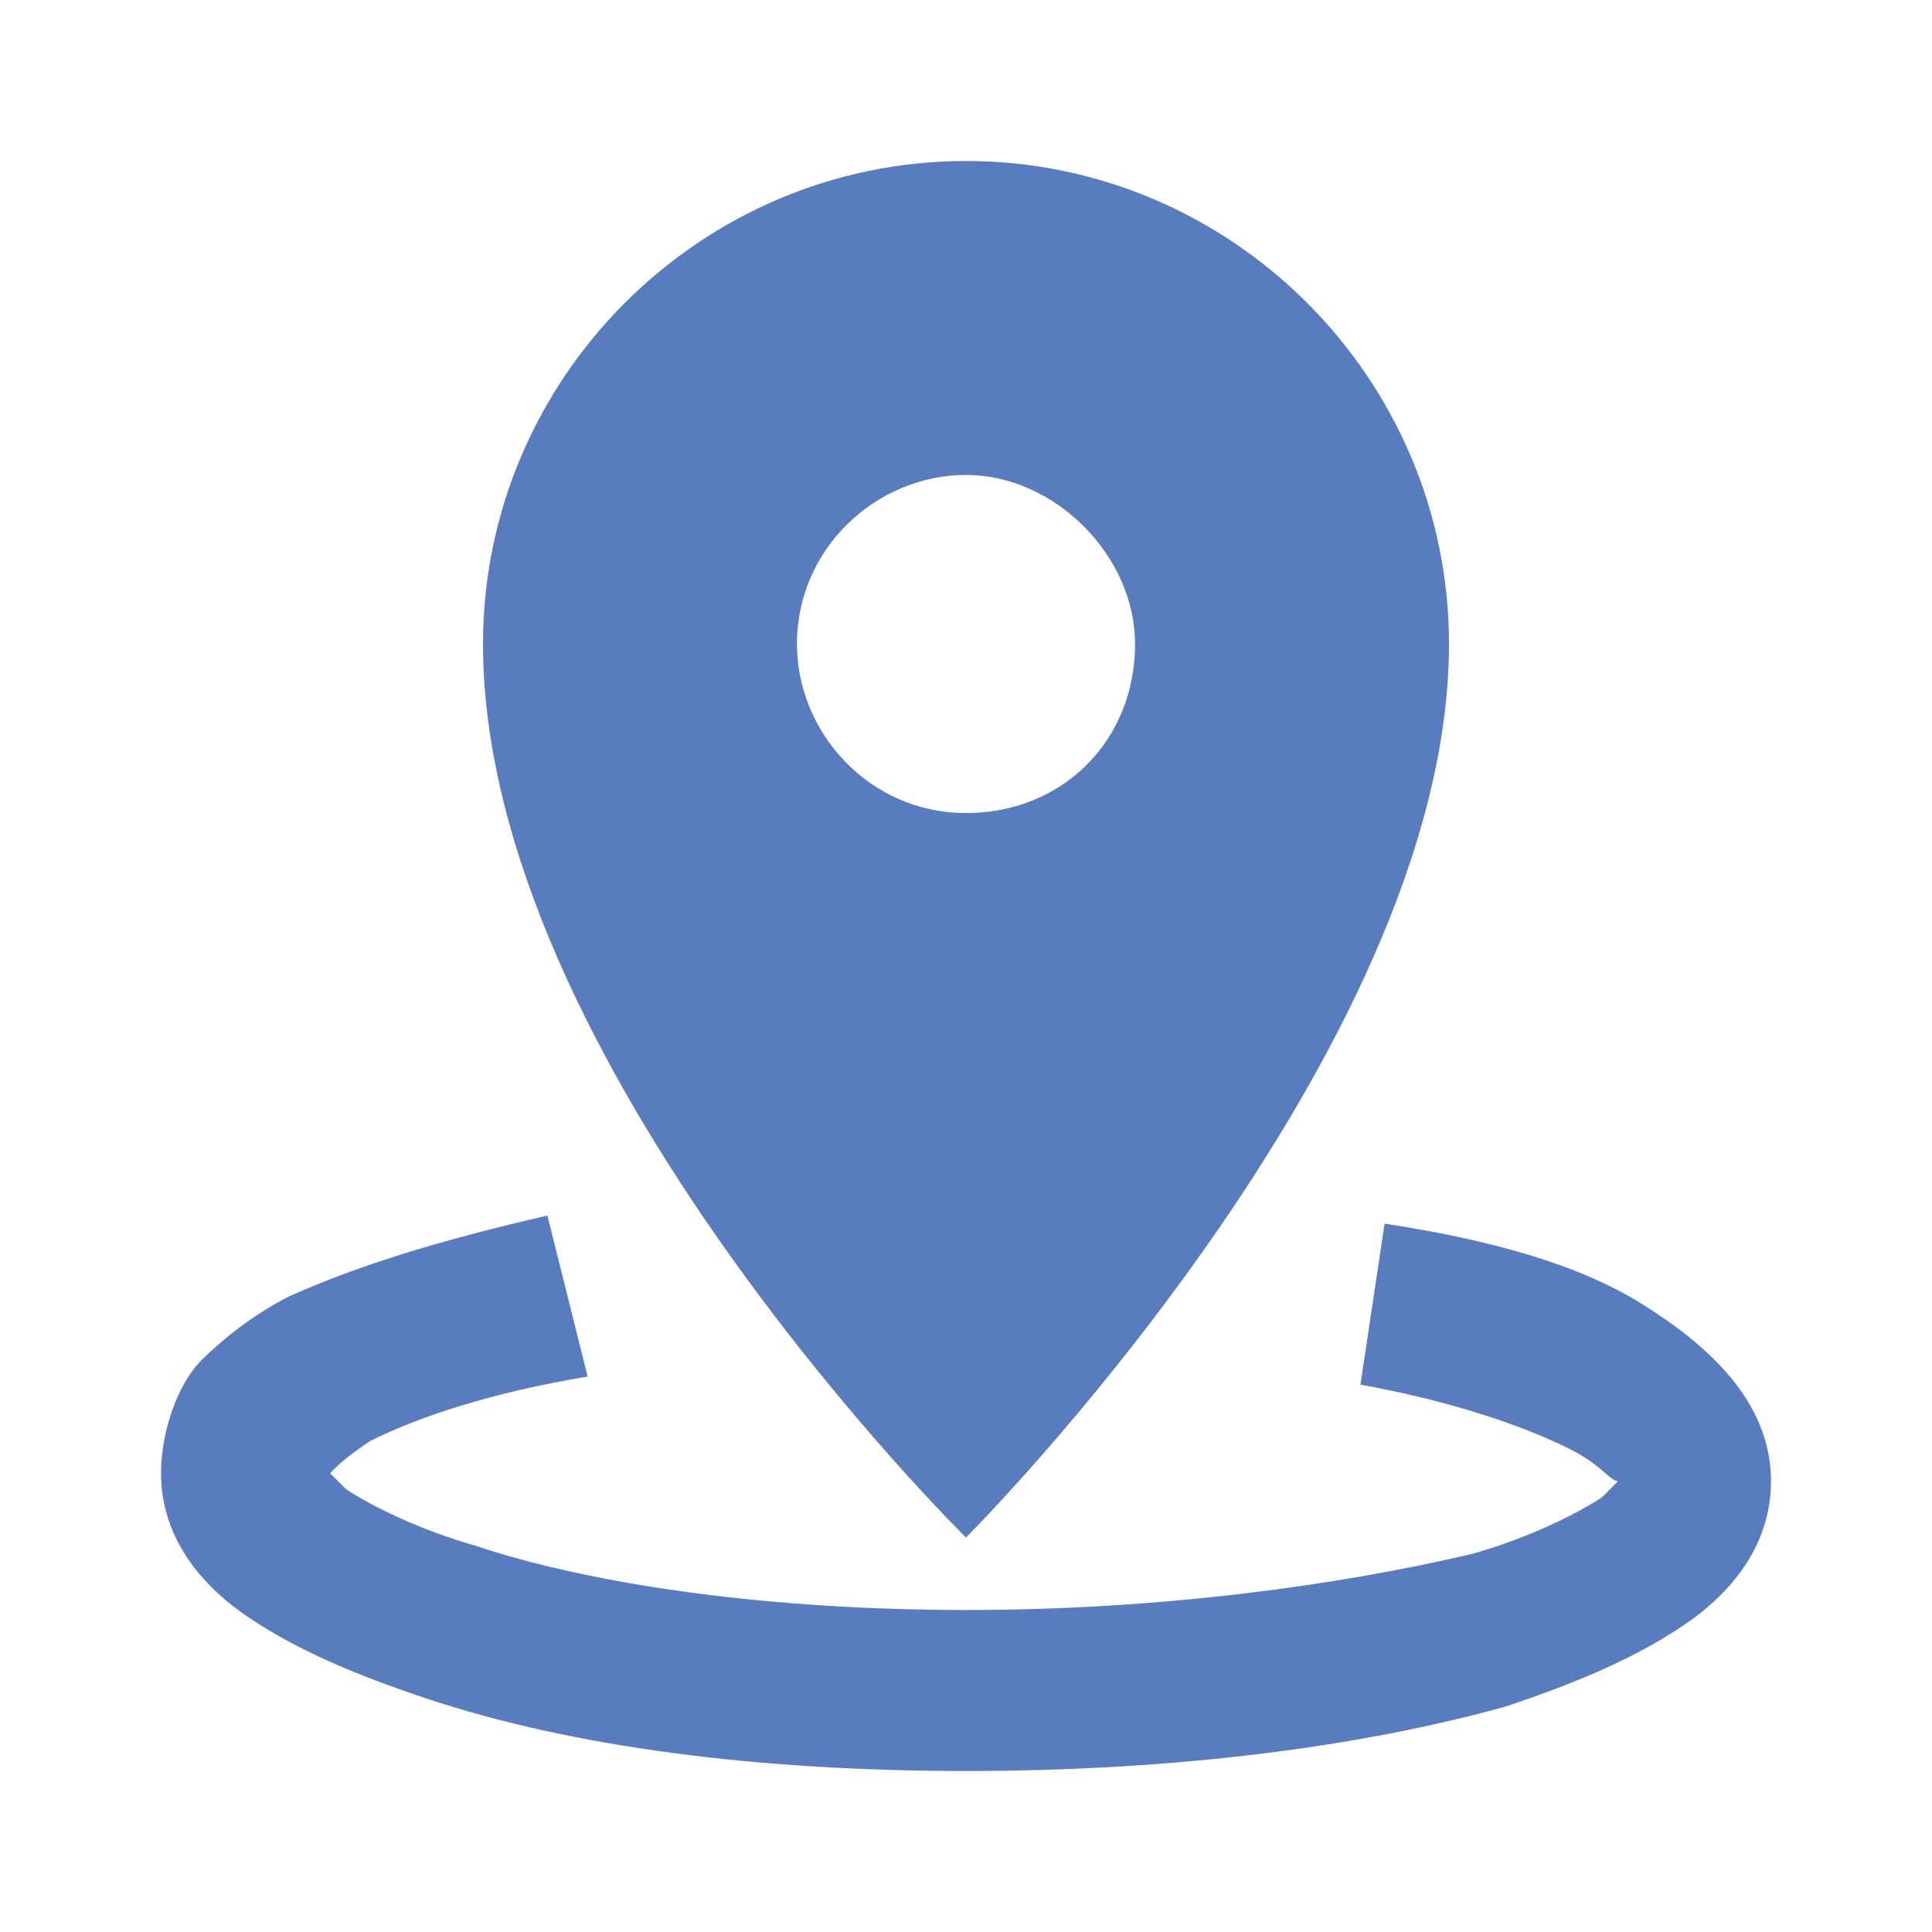 <?xml version="1.0" encoding="UTF-8"?> <svg xmlns="http://www.w3.org/2000/svg" xmlns:xlink="http://www.w3.org/1999/xlink" width="800px" height="800px" fill="#597cbe" version="1.1" id="Layer_1" viewBox="0 0 24 24" xml:space="preserve"> <style type="text/css"> .st0{fill:none;} </style> <path d="M12,2C8.7,2,6,4.7,6,8c0,5.2,6,11.1,6,11.1s6-6,6-11.1C18,4.7,15.3,2,12,2z M12,5.9c1.1,0,2.1,1,2.1,2.1 c0,1.2-0.9,2.1-2.1,2.1S9.9,9.1,9.9,8C9.9,6.8,10.9,5.9,12,5.9z M6.8,15.1c-1.3,0.3-2.3,0.6-3.2,1c-0.4,0.2-0.8,0.5-1.1,0.8 S2,17.8,2,18.3c0,0.8,0.5,1.4,1.1,1.8s1.3,0.7,2.2,1C7.1,21.7,9.4,22,12,22s4.9-0.3,6.7-0.8c0.9-0.3,1.6-0.6,2.2-1s1.1-1,1.1-1.8 c0-1-0.8-1.7-1.6-2.2c-0.8-0.5-1.9-0.8-3.2-1l-0.3,2c1.1,0.2,2,0.5,2.6,0.8c0.4,0.2,0.5,0.4,0.6,0.4c0,0-0.1,0.1-0.2,0.2 c-0.3,0.2-0.9,0.5-1.6,0.7C16.6,19.7,14.4,20,12,20s-4.6-0.3-6.1-0.8c-0.7-0.2-1.3-0.5-1.6-0.7c-0.1-0.1-0.2-0.2-0.2-0.2 c0.1-0.1,0.2-0.2,0.5-0.4c0.6-0.3,1.5-0.6,2.7-0.8L6.8,15.1z"></path> <rect class="st0" width="24" height="24"></rect> </svg> 